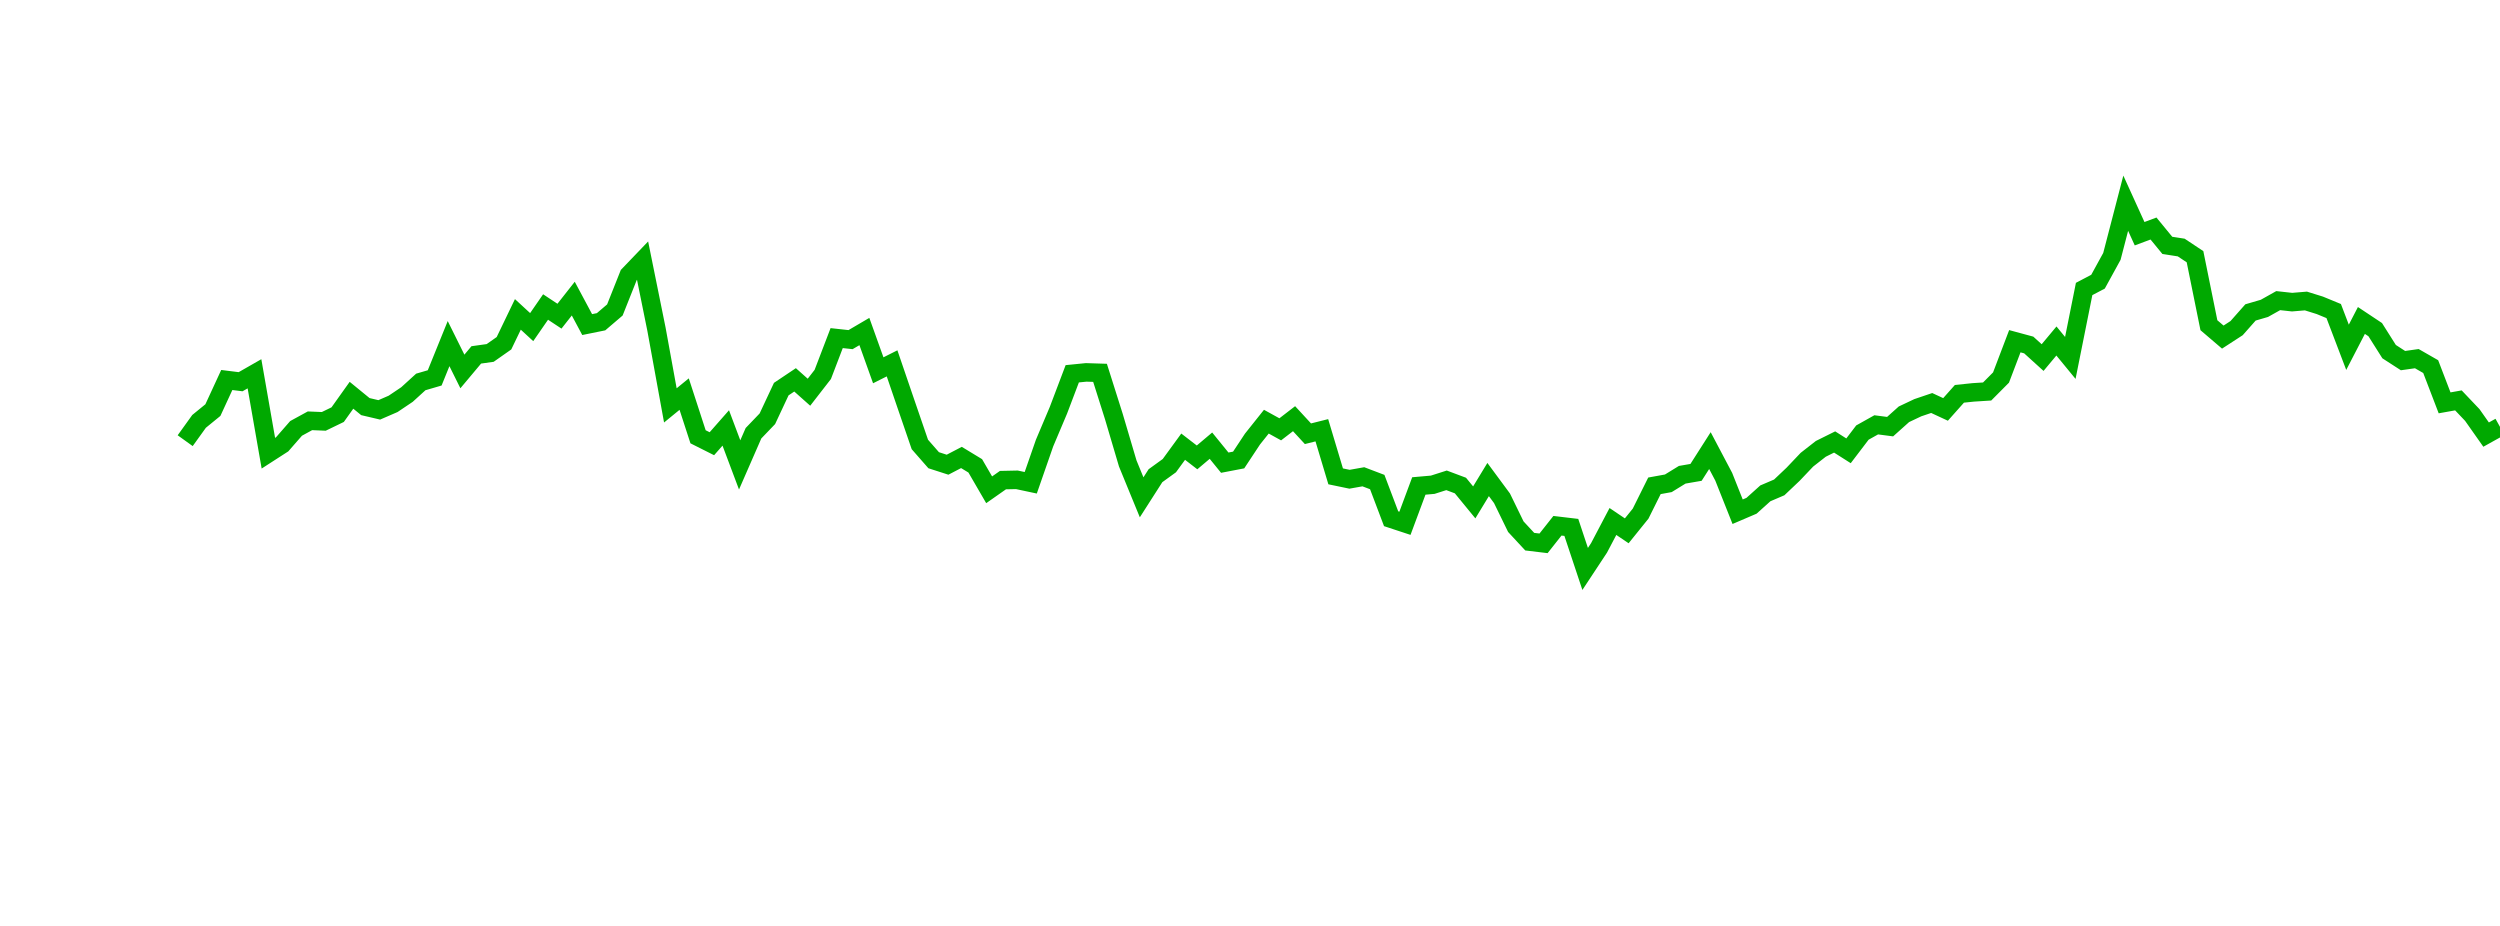 <?xml version="1.0" encoding="UTF-8"?>
<svg xmlns="http://www.w3.org/2000/svg" xmlns:xlink="http://www.w3.org/1999/xlink" width="135pt" height="50pt" viewBox="0 0 135 50" version="1.1">
<defs>
<clipPath id="ejU7DmOb1E__clip1">
  <path d="M 9.5 0 L 135 0 L 135 40.5 L 9.5 40.5 Z M 9.5 0 "/>
</clipPath>
</defs>
<g id="surface444548">
<g clip-path="url(#ejU7DmOb1E__clip1)" clip-rule="nonzero">
<path style="fill:none;stroke-width:1;stroke-linecap:butt;stroke-linejoin:miter;stroke:rgb(0%,66.275%,0%);stroke-opacity:1;stroke-miterlimit:10;" d="M 10 23.797 L 10.75 22.754 L 11.496 22.145 L 12.246 20.52 L 12.992 20.613 L 13.742 20.184 L 14.492 24.473 L 15.238 23.992 L 15.988 23.133 L 16.738 22.723 L 17.484 22.754 L 18.234 22.391 L 18.98 21.344 L 19.73 21.957 L 20.48 22.133 L 21.227 21.809 L 21.977 21.305 L 22.723 20.625 L 23.473 20.406 L 24.223 18.555 L 24.969 20.059 L 25.719 19.164 L 26.469 19.059 L 27.215 18.535 L 27.965 16.977 L 28.711 17.664 L 29.461 16.578 L 30.211 17.074 L 30.957 16.125 L 31.707 17.527 L 32.457 17.375 L 33.203 16.738 L 33.953 14.852 L 34.699 14.074 L 35.449 17.777 L 36.199 21.891 L 36.945 21.281 L 37.695 23.586 L 38.441 23.961 L 39.191 23.109 L 39.941 25.105 L 40.688 23.395 L 41.438 22.613 L 42.188 21.012 L 42.934 20.512 L 43.684 21.18 L 44.43 20.219 L 45.18 18.258 L 45.93 18.34 L 46.676 17.902 L 47.426 19.996 L 48.172 19.621 L 48.922 21.816 L 49.672 24 L 50.418 24.852 L 51.168 25.094 L 51.918 24.703 L 52.664 25.156 L 53.414 26.449 L 54.16 25.926 L 54.91 25.91 L 55.66 26.07 L 56.406 23.926 L 57.156 22.152 L 57.902 20.184 L 58.652 20.109 L 59.402 20.133 L 60.148 22.492 L 60.898 25.027 L 61.648 26.855 L 62.395 25.688 L 63.145 25.145 L 63.891 24.121 L 64.641 24.699 L 65.391 24.066 L 66.137 24.984 L 66.887 24.84 L 67.633 23.711 L 68.383 22.77 L 69.133 23.184 L 69.879 22.609 L 70.629 23.422 L 71.379 23.234 L 72.125 25.723 L 72.875 25.879 L 73.621 25.746 L 74.371 26.031 L 75.121 28.012 L 75.867 28.258 L 76.617 26.242 L 77.367 26.176 L 78.113 25.938 L 78.863 26.219 L 79.609 27.129 L 80.359 25.895 L 81.109 26.91 L 81.855 28.441 L 82.605 29.25 L 83.352 29.34 L 84.102 28.391 L 84.852 28.48 L 85.598 30.723 L 86.348 29.586 L 87.098 28.16 L 87.844 28.664 L 88.594 27.734 L 89.34 26.234 L 90.09 26.098 L 90.84 25.637 L 91.586 25.508 L 92.336 24.332 L 93.082 25.746 L 93.832 27.633 L 94.582 27.312 L 95.328 26.641 L 96.078 26.32 L 96.828 25.609 L 97.574 24.824 L 98.324 24.238 L 99.07 23.867 L 99.82 24.344 L 100.57 23.359 L 101.316 22.941 L 102.066 23.039 L 102.812 22.371 L 103.562 22.016 L 104.312 21.762 L 105.059 22.109 L 105.809 21.266 L 106.559 21.188 L 107.305 21.141 L 108.055 20.387 L 108.801 18.426 L 109.551 18.629 L 110.301 19.309 L 111.047 18.414 L 111.797 19.328 L 112.543 15.605 L 113.293 15.211 L 114.043 13.844 L 114.789 10.973 L 115.539 12.621 L 116.289 12.34 L 117.035 13.25 L 117.785 13.367 L 118.531 13.863 L 119.281 17.562 L 120.031 18.203 L 120.777 17.719 L 121.527 16.871 L 122.277 16.652 L 123.023 16.234 L 123.773 16.316 L 124.52 16.254 L 125.27 16.488 L 126.02 16.797 L 126.766 18.754 L 127.516 17.305 L 128.262 17.801 L 129.012 18.988 L 129.762 19.473 L 130.508 19.367 L 131.258 19.797 L 132.008 21.754 L 132.754 21.621 L 133.504 22.41 L 134.25 23.469 L 135 23.051 "/>
</g>
</g>
</svg>
